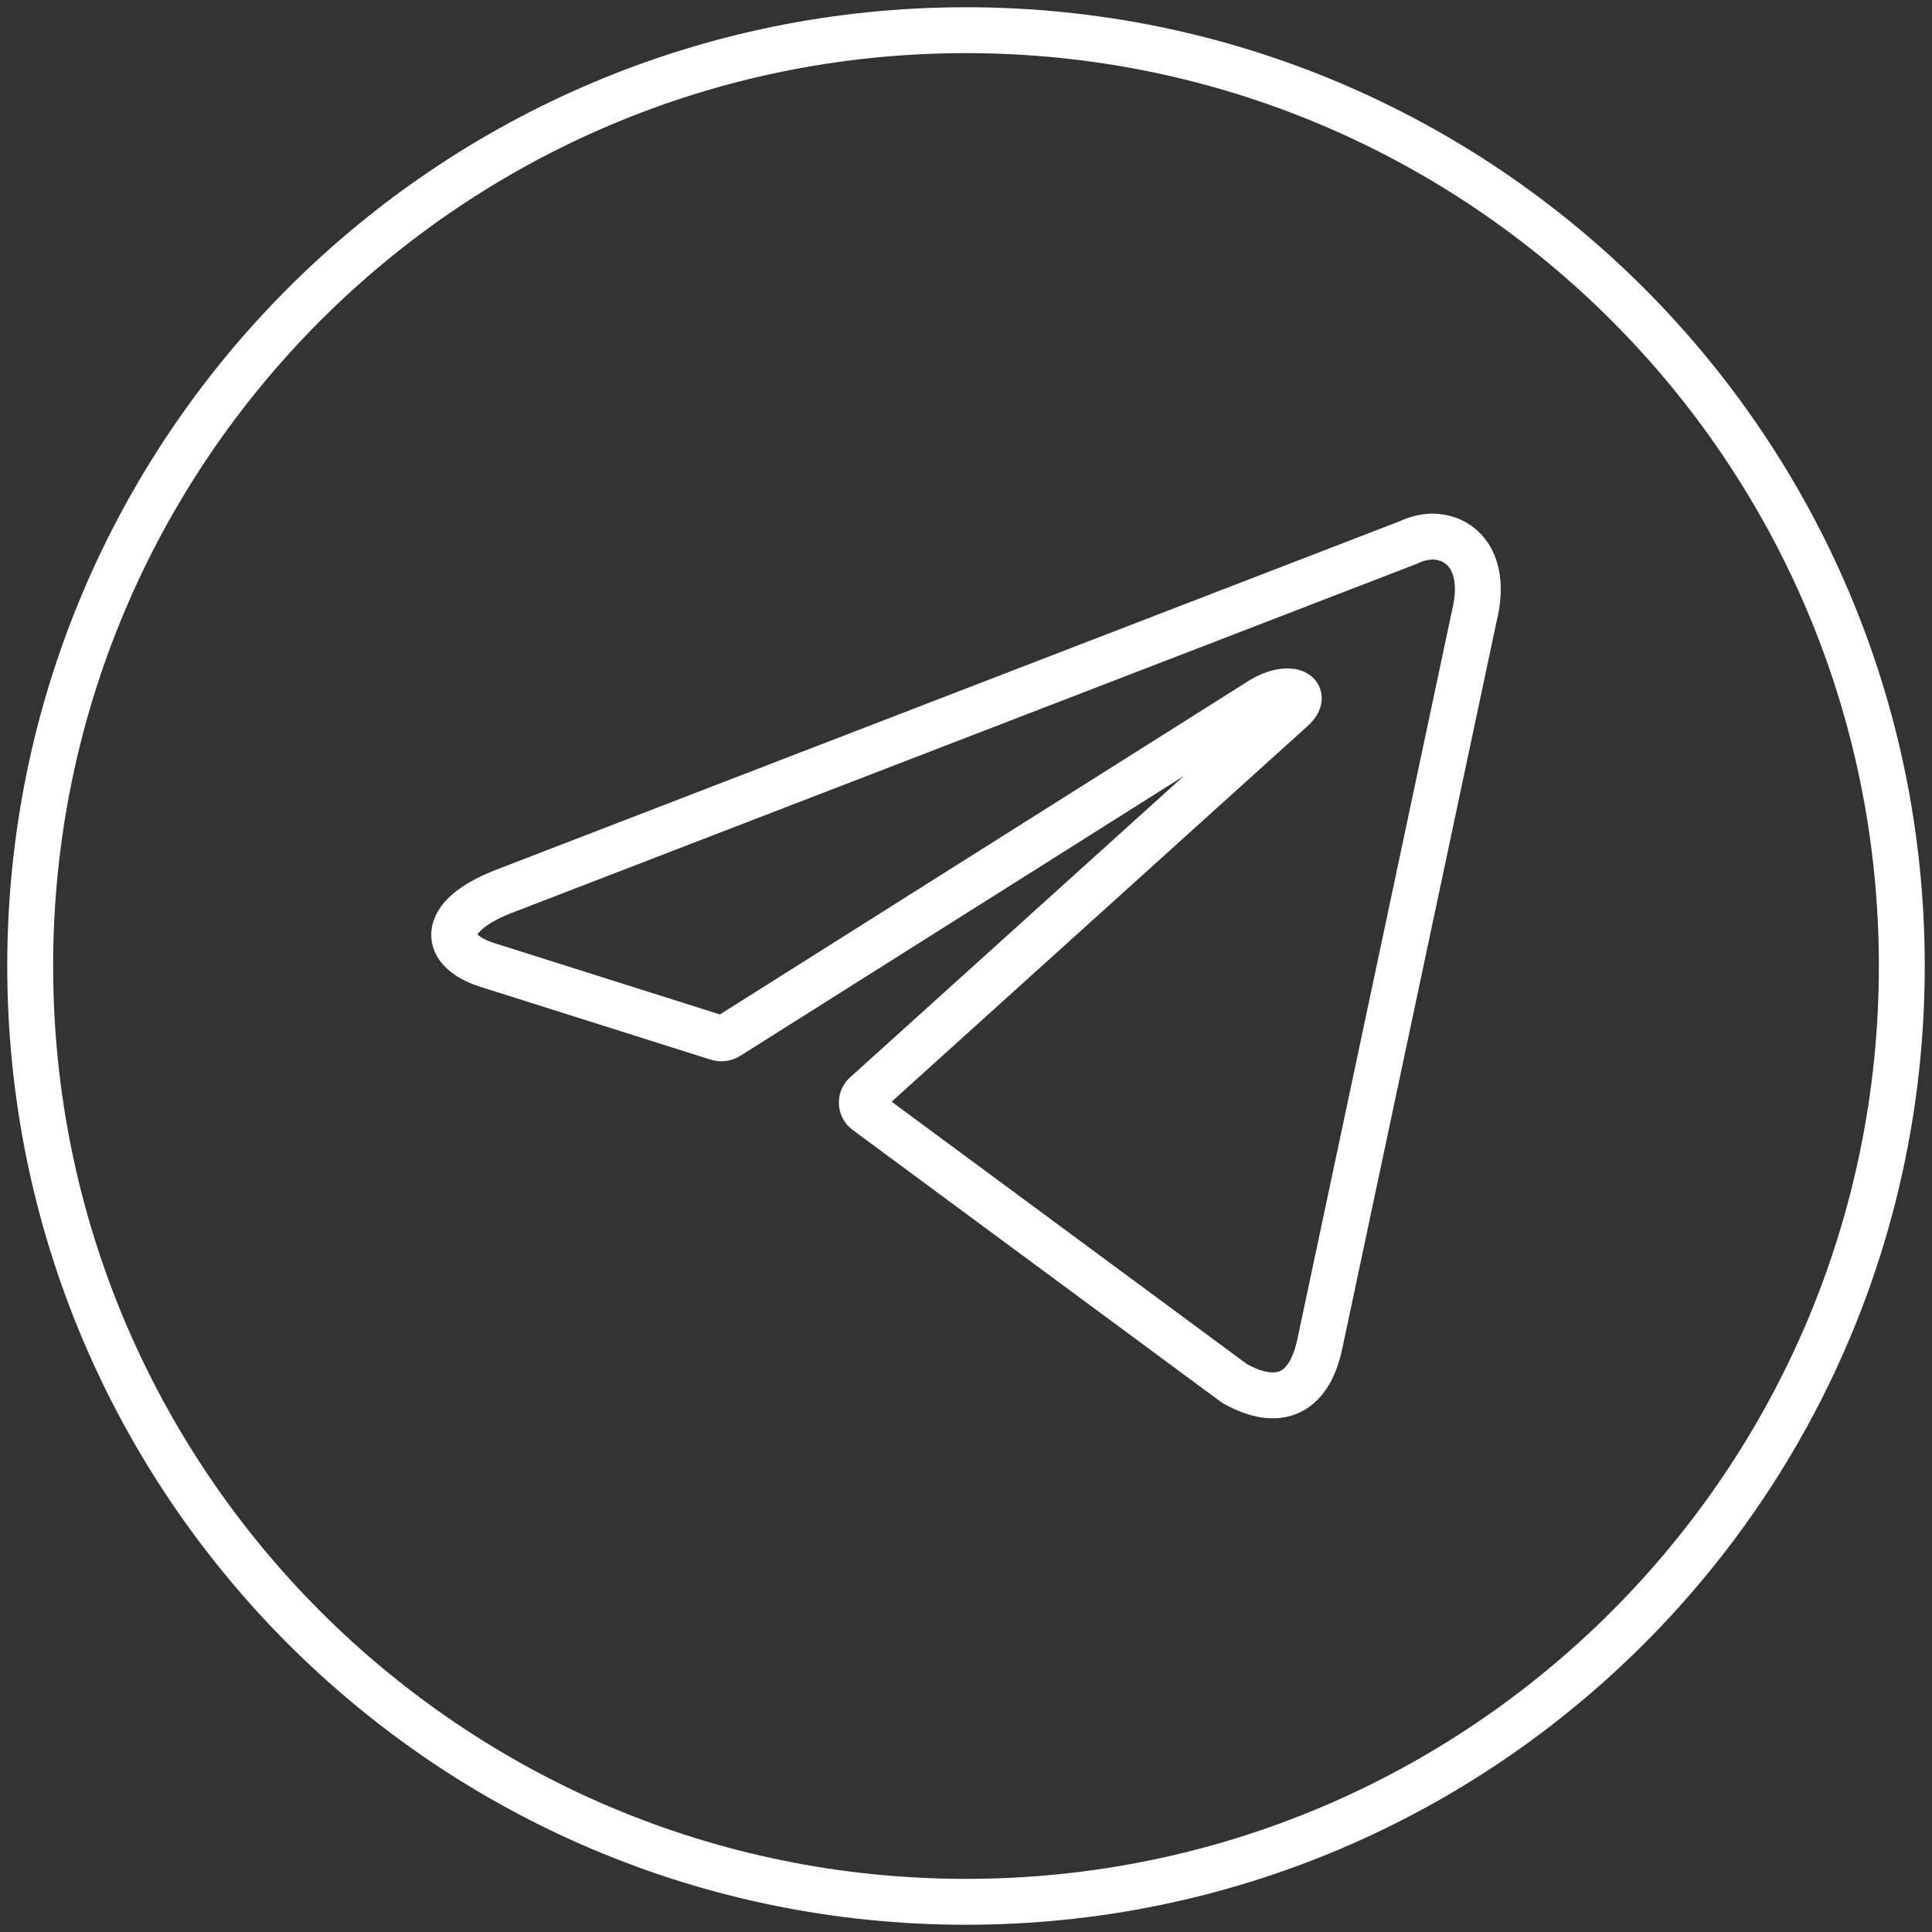 <?xml version="1.0" encoding="UTF-8"?> <svg xmlns="http://www.w3.org/2000/svg" width="32" height="32" viewBox="0 0 32 32" fill="none"><rect x="0" y="0" width="32" height="32" fill="#333333" stroke="none"/> <g clip-path="url(#clip0_209_2)"> <path d="M16 31.5C24.56 31.5 31.5 24.56 31.5 16C31.5 7.44 24.56 0.5 16 0.5C7.44 0.5 0.5 7.44 0.5 16C0.5 24.56 7.44 31.5 16 31.5Z" stroke="white" stroke-width="0.76"></path> <path d="M23.714 8.887C24.236 8.887 24.63 9.345 24.42 10.198L21.862 22.252C21.683 23.109 21.165 23.315 20.45 22.916L14.35 18.411C14.326 18.394 14.307 18.372 14.294 18.346C14.28 18.32 14.274 18.291 14.274 18.262C14.274 18.233 14.28 18.204 14.294 18.178C14.307 18.152 14.326 18.13 14.35 18.113L21.395 11.751C21.715 11.467 21.326 11.33 20.904 11.586L12.063 17.164C12.036 17.182 12.006 17.193 11.974 17.197C11.942 17.201 11.91 17.198 11.88 17.187L8.126 16C7.292 15.757 7.292 15.184 8.314 14.776L23.333 8.983C23.452 8.926 23.582 8.893 23.714 8.887Z" stroke="white" stroke-width="0.76" stroke-linecap="round" stroke-linejoin="round"></path> </g> <defs> <clipPath id="clip0_209_2"> <rect width="32" height="32" fill="white"></rect> </clipPath> </defs> </svg> 